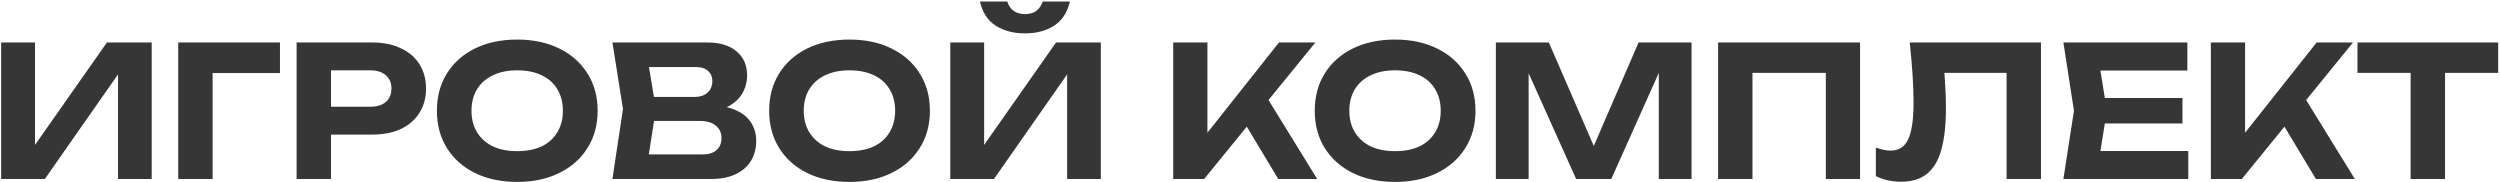 <?xml version="1.0" encoding="UTF-8"?> <svg xmlns="http://www.w3.org/2000/svg" width="824" height="60" viewBox="0 0 824 60" fill="none"><path d="M0.38 59V14H11.54V53.12L8.24 52.46L35.24 14H50V59H38.9V19.22L42.14 19.88L14.78 59H0.38ZM92.279 14V24.08H64.979L70.079 18.98V59H58.739V14H92.279ZM122.663 14C126.343 14 129.503 14.64 132.143 15.92C134.823 17.16 136.863 18.92 138.263 21.2C139.703 23.48 140.423 26.14 140.423 29.18C140.423 32.22 139.703 34.88 138.263 37.16C136.863 39.44 134.823 41.22 132.143 42.5C129.503 43.74 126.343 44.36 122.663 44.36H102.983V35.18H122.063C124.223 35.18 125.923 34.66 127.163 33.62C128.403 32.54 129.023 31.06 129.023 29.18C129.023 27.3 128.403 25.84 127.163 24.8C125.923 23.72 124.223 23.18 122.063 23.18H104.003L109.103 17.9V59H97.763V14H122.663ZM170.464 59.96C165.184 59.96 160.544 58.98 156.544 57.02C152.584 55.06 149.504 52.32 147.304 48.8C145.104 45.28 144.004 41.18 144.004 36.5C144.004 31.82 145.104 27.72 147.304 24.2C149.504 20.68 152.584 17.94 156.544 15.98C160.544 14.02 165.184 13.04 170.464 13.04C175.744 13.04 180.364 14.02 184.324 15.98C188.324 17.94 191.424 20.68 193.624 24.2C195.864 27.72 196.984 31.82 196.984 36.5C196.984 41.18 195.864 45.28 193.624 48.8C191.424 52.32 188.324 55.06 184.324 57.02C180.364 58.98 175.744 59.96 170.464 59.96ZM170.464 49.82C173.584 49.82 176.264 49.3 178.504 48.26C180.744 47.18 182.464 45.64 183.664 43.64C184.904 41.64 185.524 39.26 185.524 36.5C185.524 33.74 184.904 31.36 183.664 29.36C182.464 27.36 180.744 25.84 178.504 24.8C176.264 23.72 173.584 23.18 170.464 23.18C167.384 23.18 164.724 23.72 162.484 24.8C160.244 25.84 158.504 27.36 157.264 29.36C156.024 31.36 155.404 33.74 155.404 36.5C155.404 39.26 156.024 41.64 157.264 43.64C158.504 45.64 160.244 47.18 162.484 48.26C164.724 49.3 167.384 49.82 170.464 49.82ZM232.932 36.92L233.892 34.7C237.412 34.78 240.292 35.32 242.532 36.32C244.812 37.32 246.492 38.7 247.572 40.46C248.692 42.18 249.252 44.18 249.252 46.46C249.252 48.86 248.692 51.02 247.572 52.94C246.452 54.82 244.772 56.3 242.532 57.38C240.332 58.46 237.572 59 234.252 59H201.852L205.332 35.9L201.852 14H233.112C237.272 14 240.492 14.98 242.772 16.94C245.092 18.86 246.252 21.52 246.252 24.92C246.252 26.8 245.812 28.6 244.932 30.32C244.052 32.04 242.652 33.5 240.732 34.7C238.812 35.86 236.212 36.6 232.932 36.92ZM213.012 56.24L208.692 50.9H231.552C233.512 50.9 235.032 50.44 236.112 49.52C237.232 48.56 237.792 47.22 237.792 45.5C237.792 43.78 237.172 42.42 235.932 41.42C234.732 40.38 232.932 39.86 230.532 39.86H211.812V31.94H229.092C230.732 31.94 232.092 31.48 233.172 30.56C234.252 29.6 234.792 28.3 234.792 26.66C234.792 25.34 234.332 24.26 233.412 23.42C232.492 22.54 231.152 22.1 229.392 22.1H208.752L213.012 16.76L216.192 35.9L213.012 56.24ZM279.976 59.96C274.696 59.96 270.056 58.98 266.056 57.02C262.096 55.06 259.016 52.32 256.816 48.8C254.616 45.28 253.516 41.18 253.516 36.5C253.516 31.82 254.616 27.72 256.816 24.2C259.016 20.68 262.096 17.94 266.056 15.98C270.056 14.02 274.696 13.04 279.976 13.04C285.256 13.04 289.876 14.02 293.836 15.98C297.836 17.94 300.936 20.68 303.136 24.2C305.376 27.72 306.496 31.82 306.496 36.5C306.496 41.18 305.376 45.28 303.136 48.8C300.936 52.32 297.836 55.06 293.836 57.02C289.876 58.98 285.256 59.96 279.976 59.96ZM279.976 49.82C283.096 49.82 285.776 49.3 288.016 48.26C290.256 47.18 291.976 45.64 293.176 43.64C294.416 41.64 295.036 39.26 295.036 36.5C295.036 33.74 294.416 31.36 293.176 29.36C291.976 27.36 290.256 25.84 288.016 24.8C285.776 23.72 283.096 23.18 279.976 23.18C276.896 23.18 274.236 23.72 271.996 24.8C269.756 25.84 268.016 27.36 266.776 29.36C265.536 31.36 264.916 33.74 264.916 36.5C264.916 39.26 265.536 41.64 266.776 43.64C268.016 45.64 269.756 47.18 271.996 48.26C274.236 49.3 276.896 49.82 279.976 49.82ZM313.212 59V14H324.372V53.12L321.072 52.46L348.072 14H362.832V59H351.732V19.22L354.972 19.88L327.612 59H313.212ZM322.992 0.5H331.992C332.432 1.86 333.152 2.9 334.152 3.62C335.152 4.3 336.372 4.64 337.812 4.64C339.332 4.64 340.572 4.3 341.532 3.62C342.492 2.9 343.212 1.86 343.692 0.5H352.632C351.792 4.14 350.052 6.8 347.412 8.48C344.812 10.16 341.612 11 337.812 11C334.052 11 330.852 10.16 328.212 8.48C325.572 6.8 323.832 4.14 322.992 0.5ZM386.689 59V14H397.969V49.94L394.909 47.6L421.549 14H433.549L396.889 59H386.689ZM408.229 37.22L416.389 30.2L434.149 59H421.309L408.229 37.22ZM459.8 59.96C454.52 59.96 449.88 58.98 445.88 57.02C441.92 55.06 438.84 52.32 436.64 48.8C434.44 45.28 433.34 41.18 433.34 36.5C433.34 31.82 434.44 27.72 436.64 24.2C438.84 20.68 441.92 17.94 445.88 15.98C449.88 14.02 454.52 13.04 459.8 13.04C465.08 13.04 469.7 14.02 473.66 15.98C477.66 17.94 480.76 20.68 482.96 24.2C485.2 27.72 486.32 31.82 486.32 36.5C486.32 41.18 485.2 45.28 482.96 48.8C480.76 52.32 477.66 55.06 473.66 57.02C469.7 58.98 465.08 59.96 459.8 59.96ZM459.8 49.82C462.92 49.82 465.6 49.3 467.84 48.26C470.08 47.18 471.8 45.64 473 43.64C474.24 41.64 474.86 39.26 474.86 36.5C474.86 33.74 474.24 31.36 473 29.36C471.8 27.36 470.08 25.84 467.84 24.8C465.6 23.72 462.92 23.18 459.8 23.18C456.72 23.18 454.06 23.72 451.82 24.8C449.58 25.84 447.84 27.36 446.6 29.36C445.36 31.36 444.74 33.74 444.74 36.5C444.74 39.26 445.36 41.64 446.6 43.64C447.84 45.64 449.58 47.18 451.82 48.26C454.06 49.3 456.72 49.82 459.8 49.82ZM557.536 14V59H546.736V17.96L549.376 18.14L531.076 59H519.496L501.196 18.26L503.836 18.02V59H493.036V14H510.496L527.596 53.36H523.036L540.076 14H557.536ZM613.078 14V59H601.798V18.92L606.958 24.02H572.518L577.618 18.92V59H566.278V14H613.078ZM629.444 14H672.704V59H661.364V18.92L666.464 24.02H635.744L640.544 20.24C640.824 23.04 641.024 25.72 641.144 28.28C641.304 30.8 641.384 33.2 641.384 35.48C641.384 41.2 640.864 45.86 639.824 49.46C638.824 53.02 637.224 55.66 635.024 57.38C632.864 59.06 630.044 59.9 626.564 59.9C625.084 59.9 623.624 59.74 622.184 59.42C620.744 59.1 619.444 58.64 618.284 58.04V48.62C620.044 49.3 621.664 49.64 623.144 49.64C625.824 49.64 627.744 48.42 628.904 45.98C630.104 43.5 630.704 39.46 630.704 33.86C630.704 31.22 630.604 28.26 630.404 24.98C630.204 21.66 629.884 18 629.444 14ZM719.334 32.3V40.7H686.754V32.3H719.334ZM694.434 36.5L691.434 55.1L686.694 49.76H721.254V59H680.094L683.574 36.5L680.094 14H720.954V23.24H686.694L691.434 17.9L694.434 36.5ZM728.7 59V14H739.98V49.94L736.92 47.6L763.56 14H775.56L738.9 59H728.7ZM750.24 37.22L758.4 30.2L776.16 59H763.32L750.24 37.22ZM794.541 18.98H805.881V59H794.541V18.98ZM777.021 14H823.401V24.02H777.021V14Z" fill="#363636"></path></svg> 